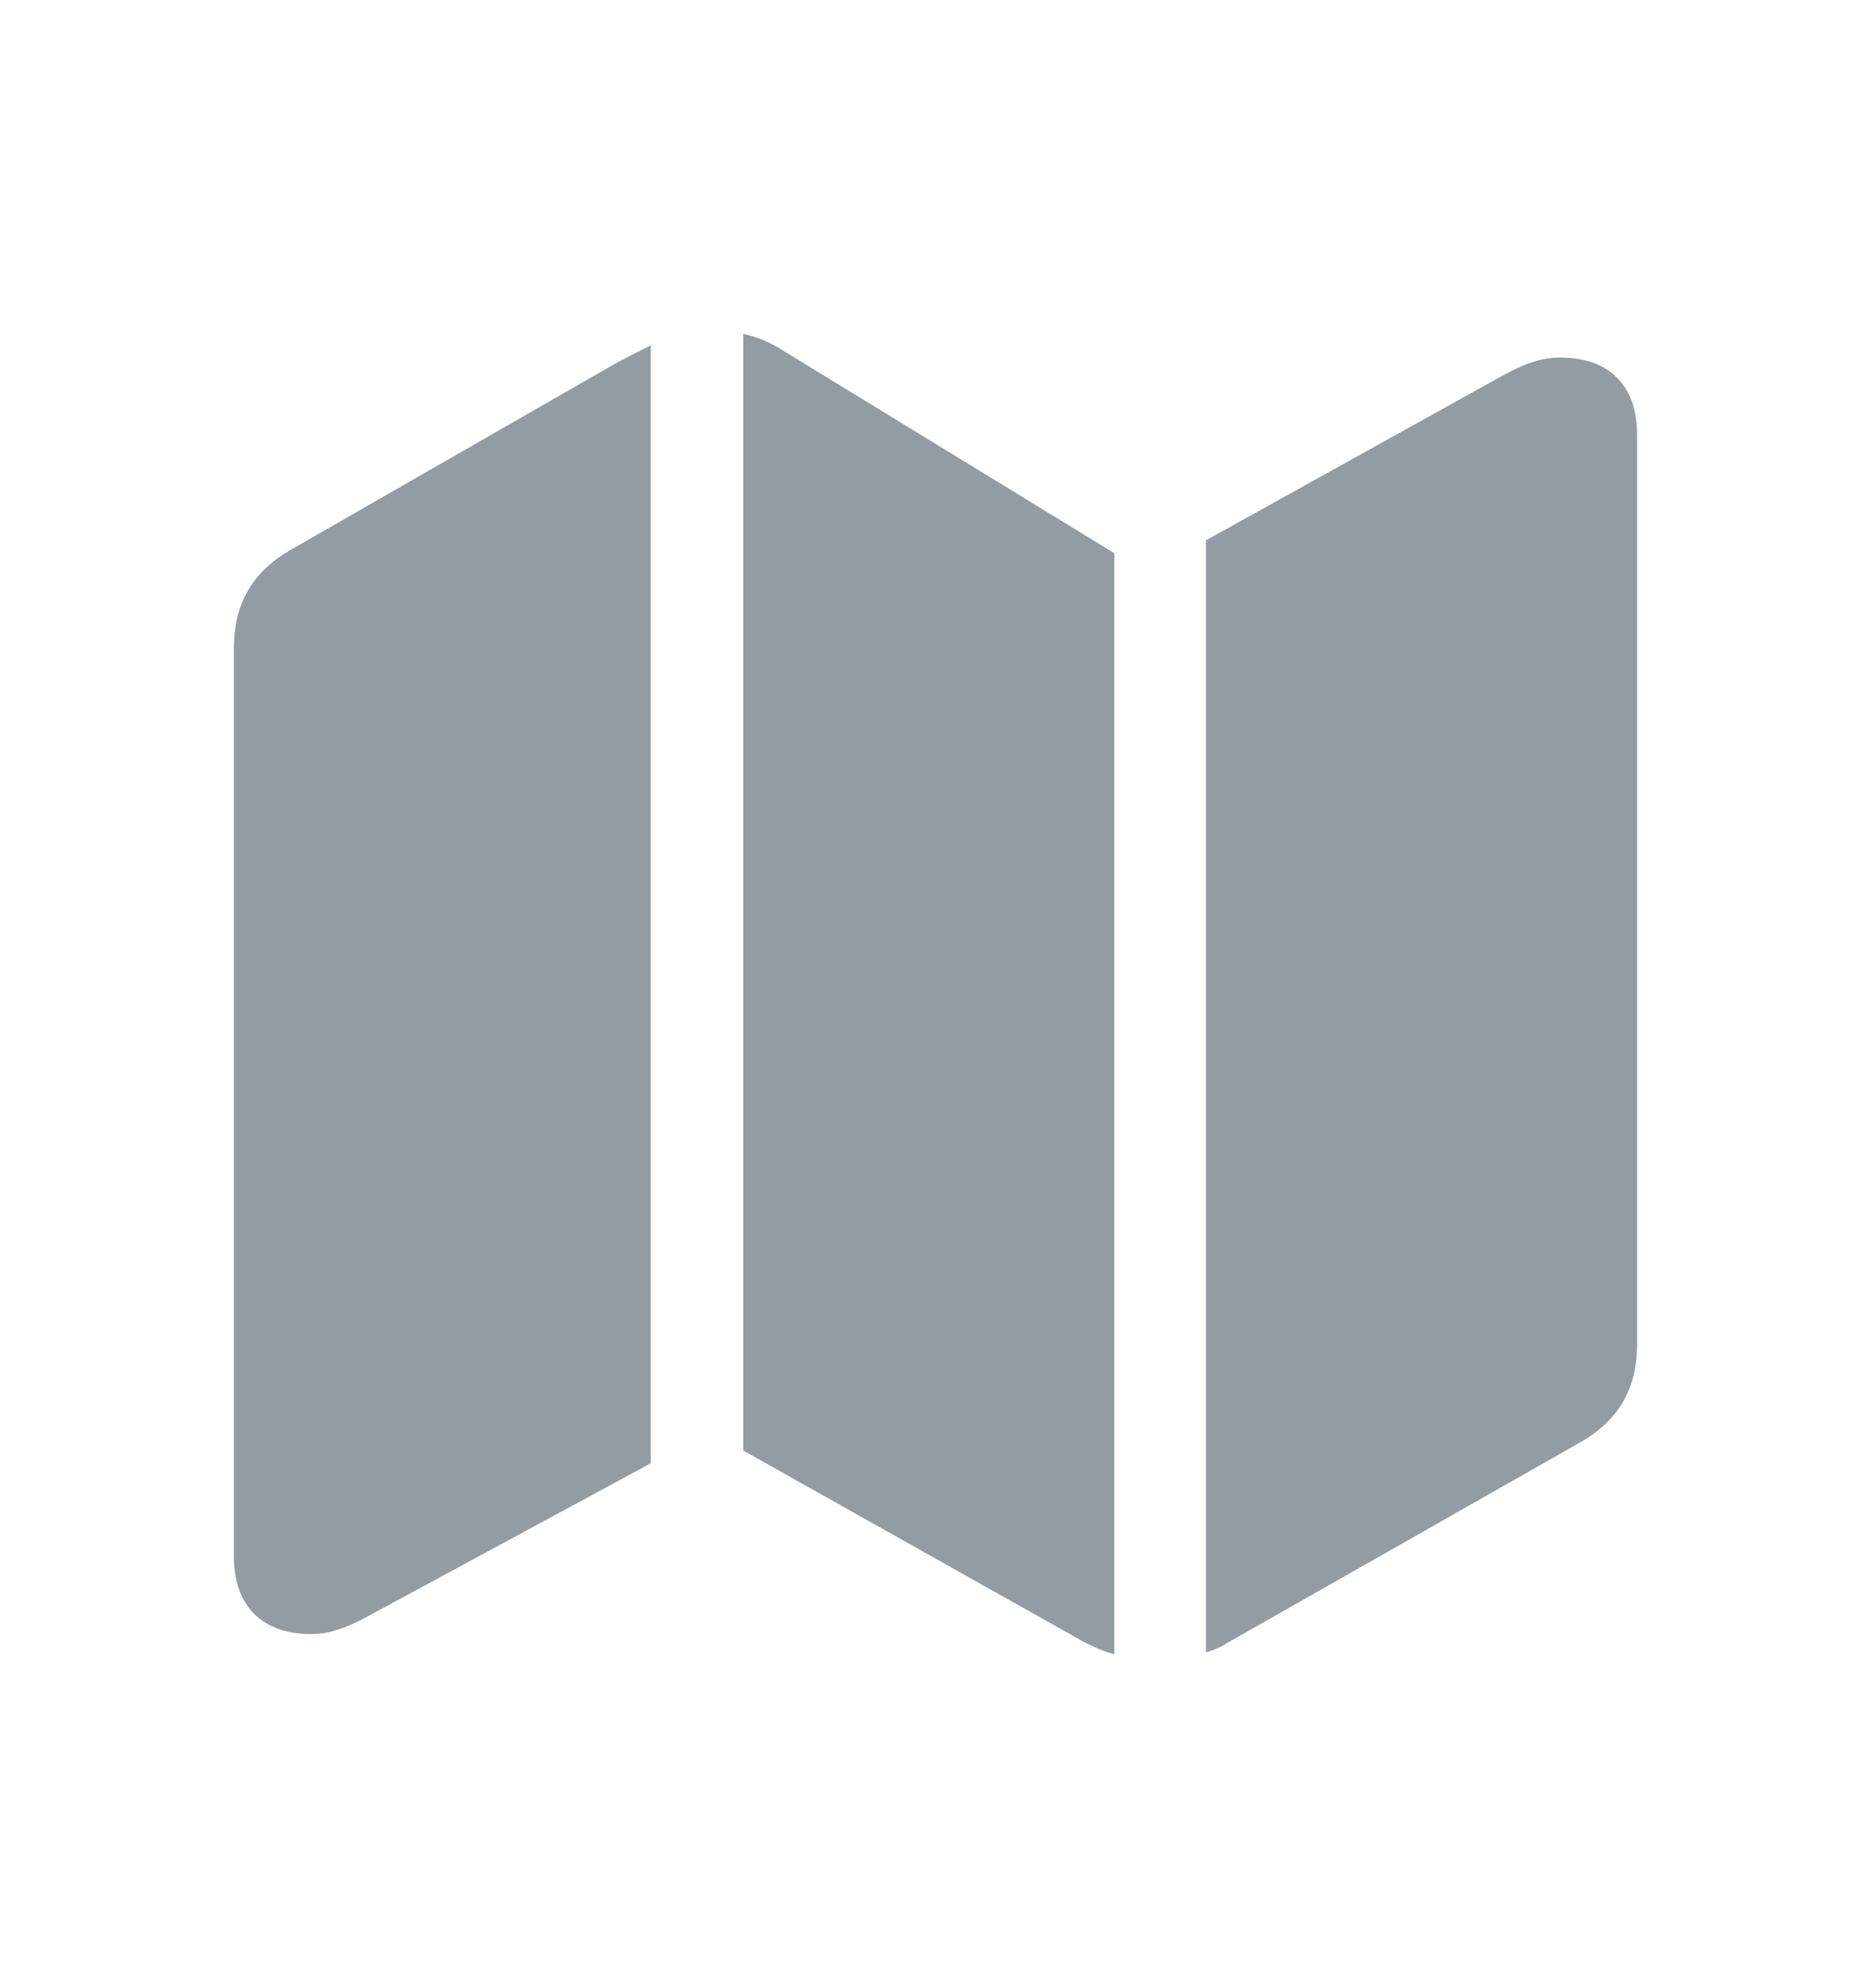 <svg width="16" height="17" viewBox="0 0 16 17" fill="none" xmlns="http://www.w3.org/2000/svg">
<path d="M2 13.309C2 13.73 2.242 13.972 2.658 13.972C2.808 13.972 2.952 13.926 3.142 13.822L5.565 12.512V2.953C5.462 3.005 5.346 3.062 5.242 3.12L2.508 4.689C2.162 4.88 2 5.157 2 5.543V13.309ZM6.356 12.403L9.263 14.036C9.35 14.082 9.442 14.122 9.529 14.145V4.73L6.679 2.987C6.581 2.924 6.465 2.878 6.356 2.855V12.403ZM10.313 14.128C10.371 14.111 10.435 14.088 10.486 14.053L13.492 12.345C13.838 12.155 14 11.878 14 11.491V3.72C14 3.293 13.758 3.057 13.342 3.057C13.192 3.057 13.048 3.103 12.858 3.207L10.313 4.62V14.128Z" fill="#939CA3"/>
</svg>
